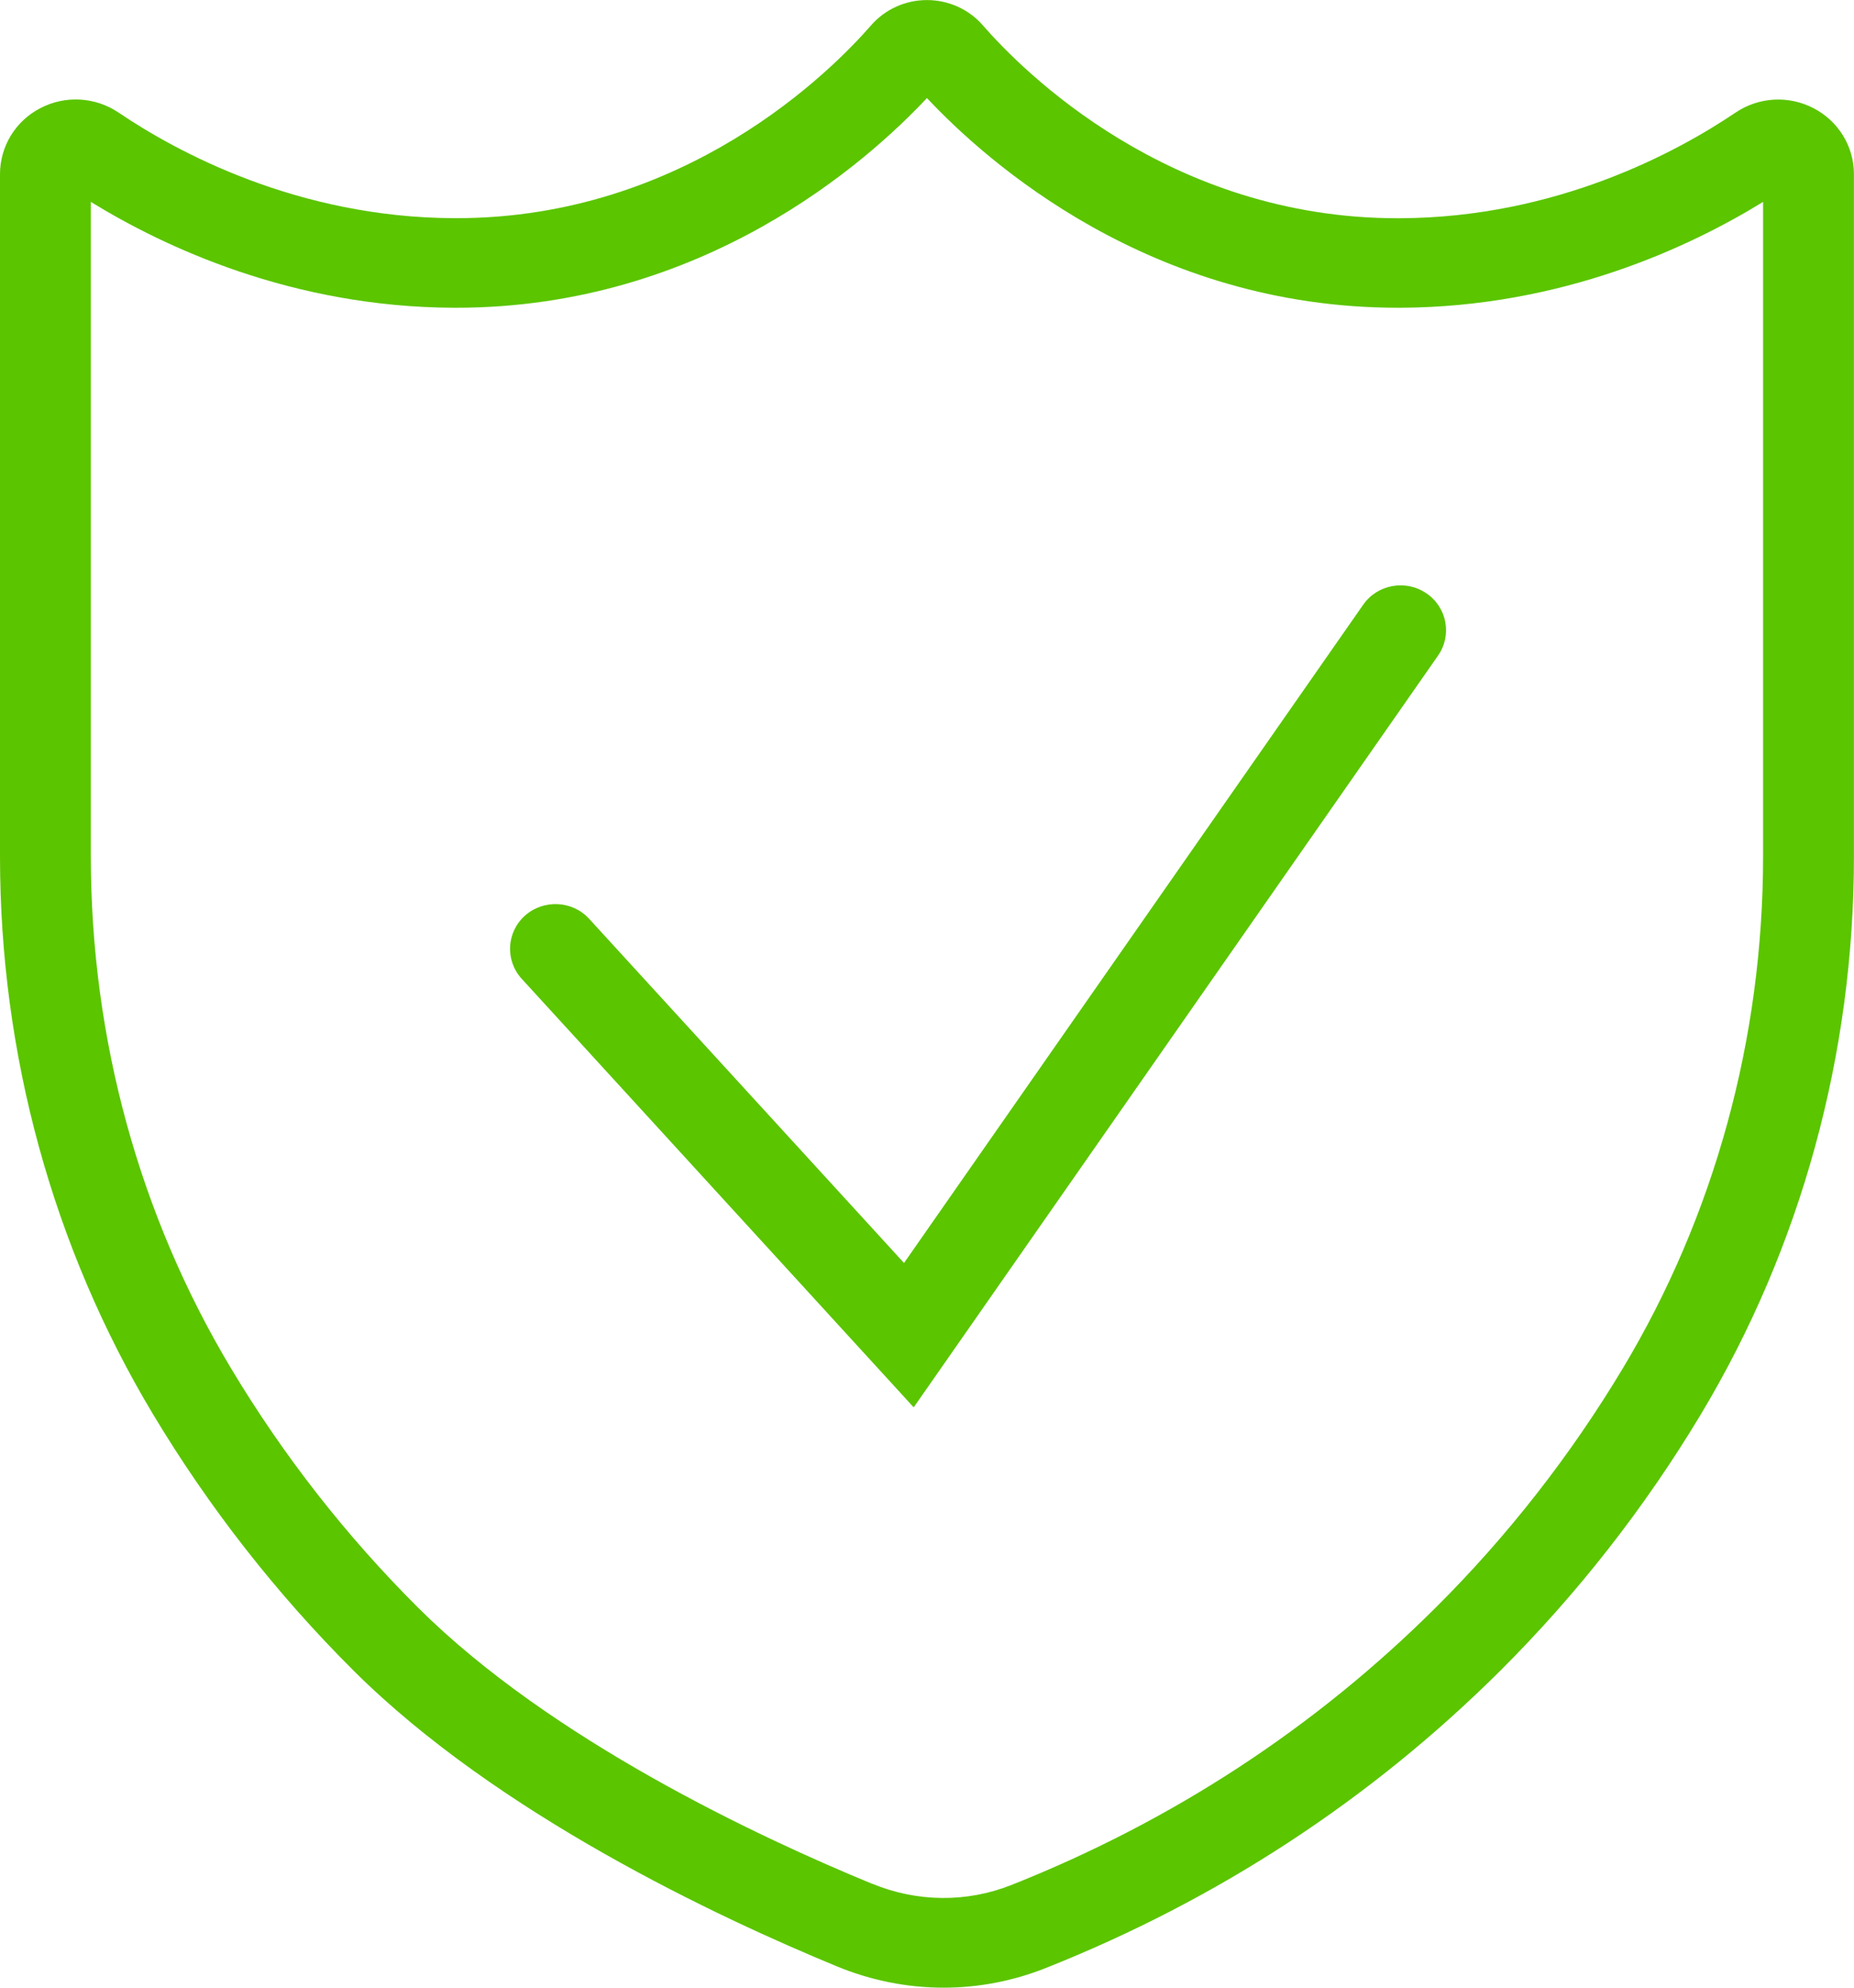 <svg width="28" height="30" viewBox="0 0 28 30" fill="none" xmlns="http://www.w3.org/2000/svg">
<g clip-path="url(#clip0_318_388)">
<path d="M14.251 30C13.707 30 13.161 29.893 12.643 29.68C10.849 28.941 7.514 27.379 5.34 25.215C4.176 24.056 3.157 22.754 2.311 21.345C0.799 18.825 0 15.913 0 12.925V2.628C0 2.209 0.234 1.826 0.61 1.632C0.986 1.436 1.437 1.462 1.789 1.698C2.665 2.29 4.489 3.284 6.86 3.293C6.87 3.293 6.88 3.293 6.89 3.293C10.351 3.293 12.558 1.067 13.154 0.384C13.366 0.14 13.674 0.001 13.999 0.001C14.325 0.001 14.633 0.14 14.845 0.384C15.441 1.068 17.649 3.294 21.108 3.294C21.119 3.294 21.128 3.294 21.139 3.294C23.509 3.285 25.334 2.291 26.21 1.7C26.561 1.463 27.012 1.437 27.389 1.633C27.766 1.829 27.999 2.21 27.999 2.629V12.926C27.999 15.914 27.2 18.826 25.688 21.345C24.842 22.754 23.823 24.056 22.659 25.215C20.702 27.162 18.39 28.674 15.787 29.706C15.292 29.902 14.771 30 14.25 30H14.251ZM13.172 28.431C13.853 28.711 14.599 28.718 15.275 28.45C17.703 27.487 19.859 26.079 21.684 24.262C22.769 23.183 23.718 21.969 24.507 20.655C25.895 18.344 26.627 15.67 26.627 12.924V3.047C25.525 3.725 23.591 4.636 21.145 4.645C21.134 4.645 21.121 4.645 21.11 4.645C17.379 4.645 14.905 2.445 13.999 1.48C13.095 2.445 10.62 4.645 6.889 4.645C6.878 4.645 6.865 4.645 6.854 4.645C4.408 4.636 2.474 3.725 1.372 3.047V12.926C1.372 15.672 2.104 18.345 3.492 20.657C4.28 21.971 5.23 23.185 6.315 24.265C8.32 26.261 11.471 27.733 13.171 28.432L13.172 28.431Z" fill="#5BC500"/>
<path d="M13.799 21.241L7.88 14.774C7.626 14.496 7.648 14.069 7.929 13.819C8.21 13.57 8.645 13.591 8.898 13.868L13.653 19.062L20.587 9.128C20.801 8.82 21.229 8.742 21.541 8.954C21.854 9.166 21.933 9.587 21.718 9.895L13.799 21.241Z" fill="#5BC500"/>
</g>
<defs>
<clipPath id="clip0_318_388">
<rect width="28" height="30" fill="white"/>
</clipPath>
</defs>
</svg>

